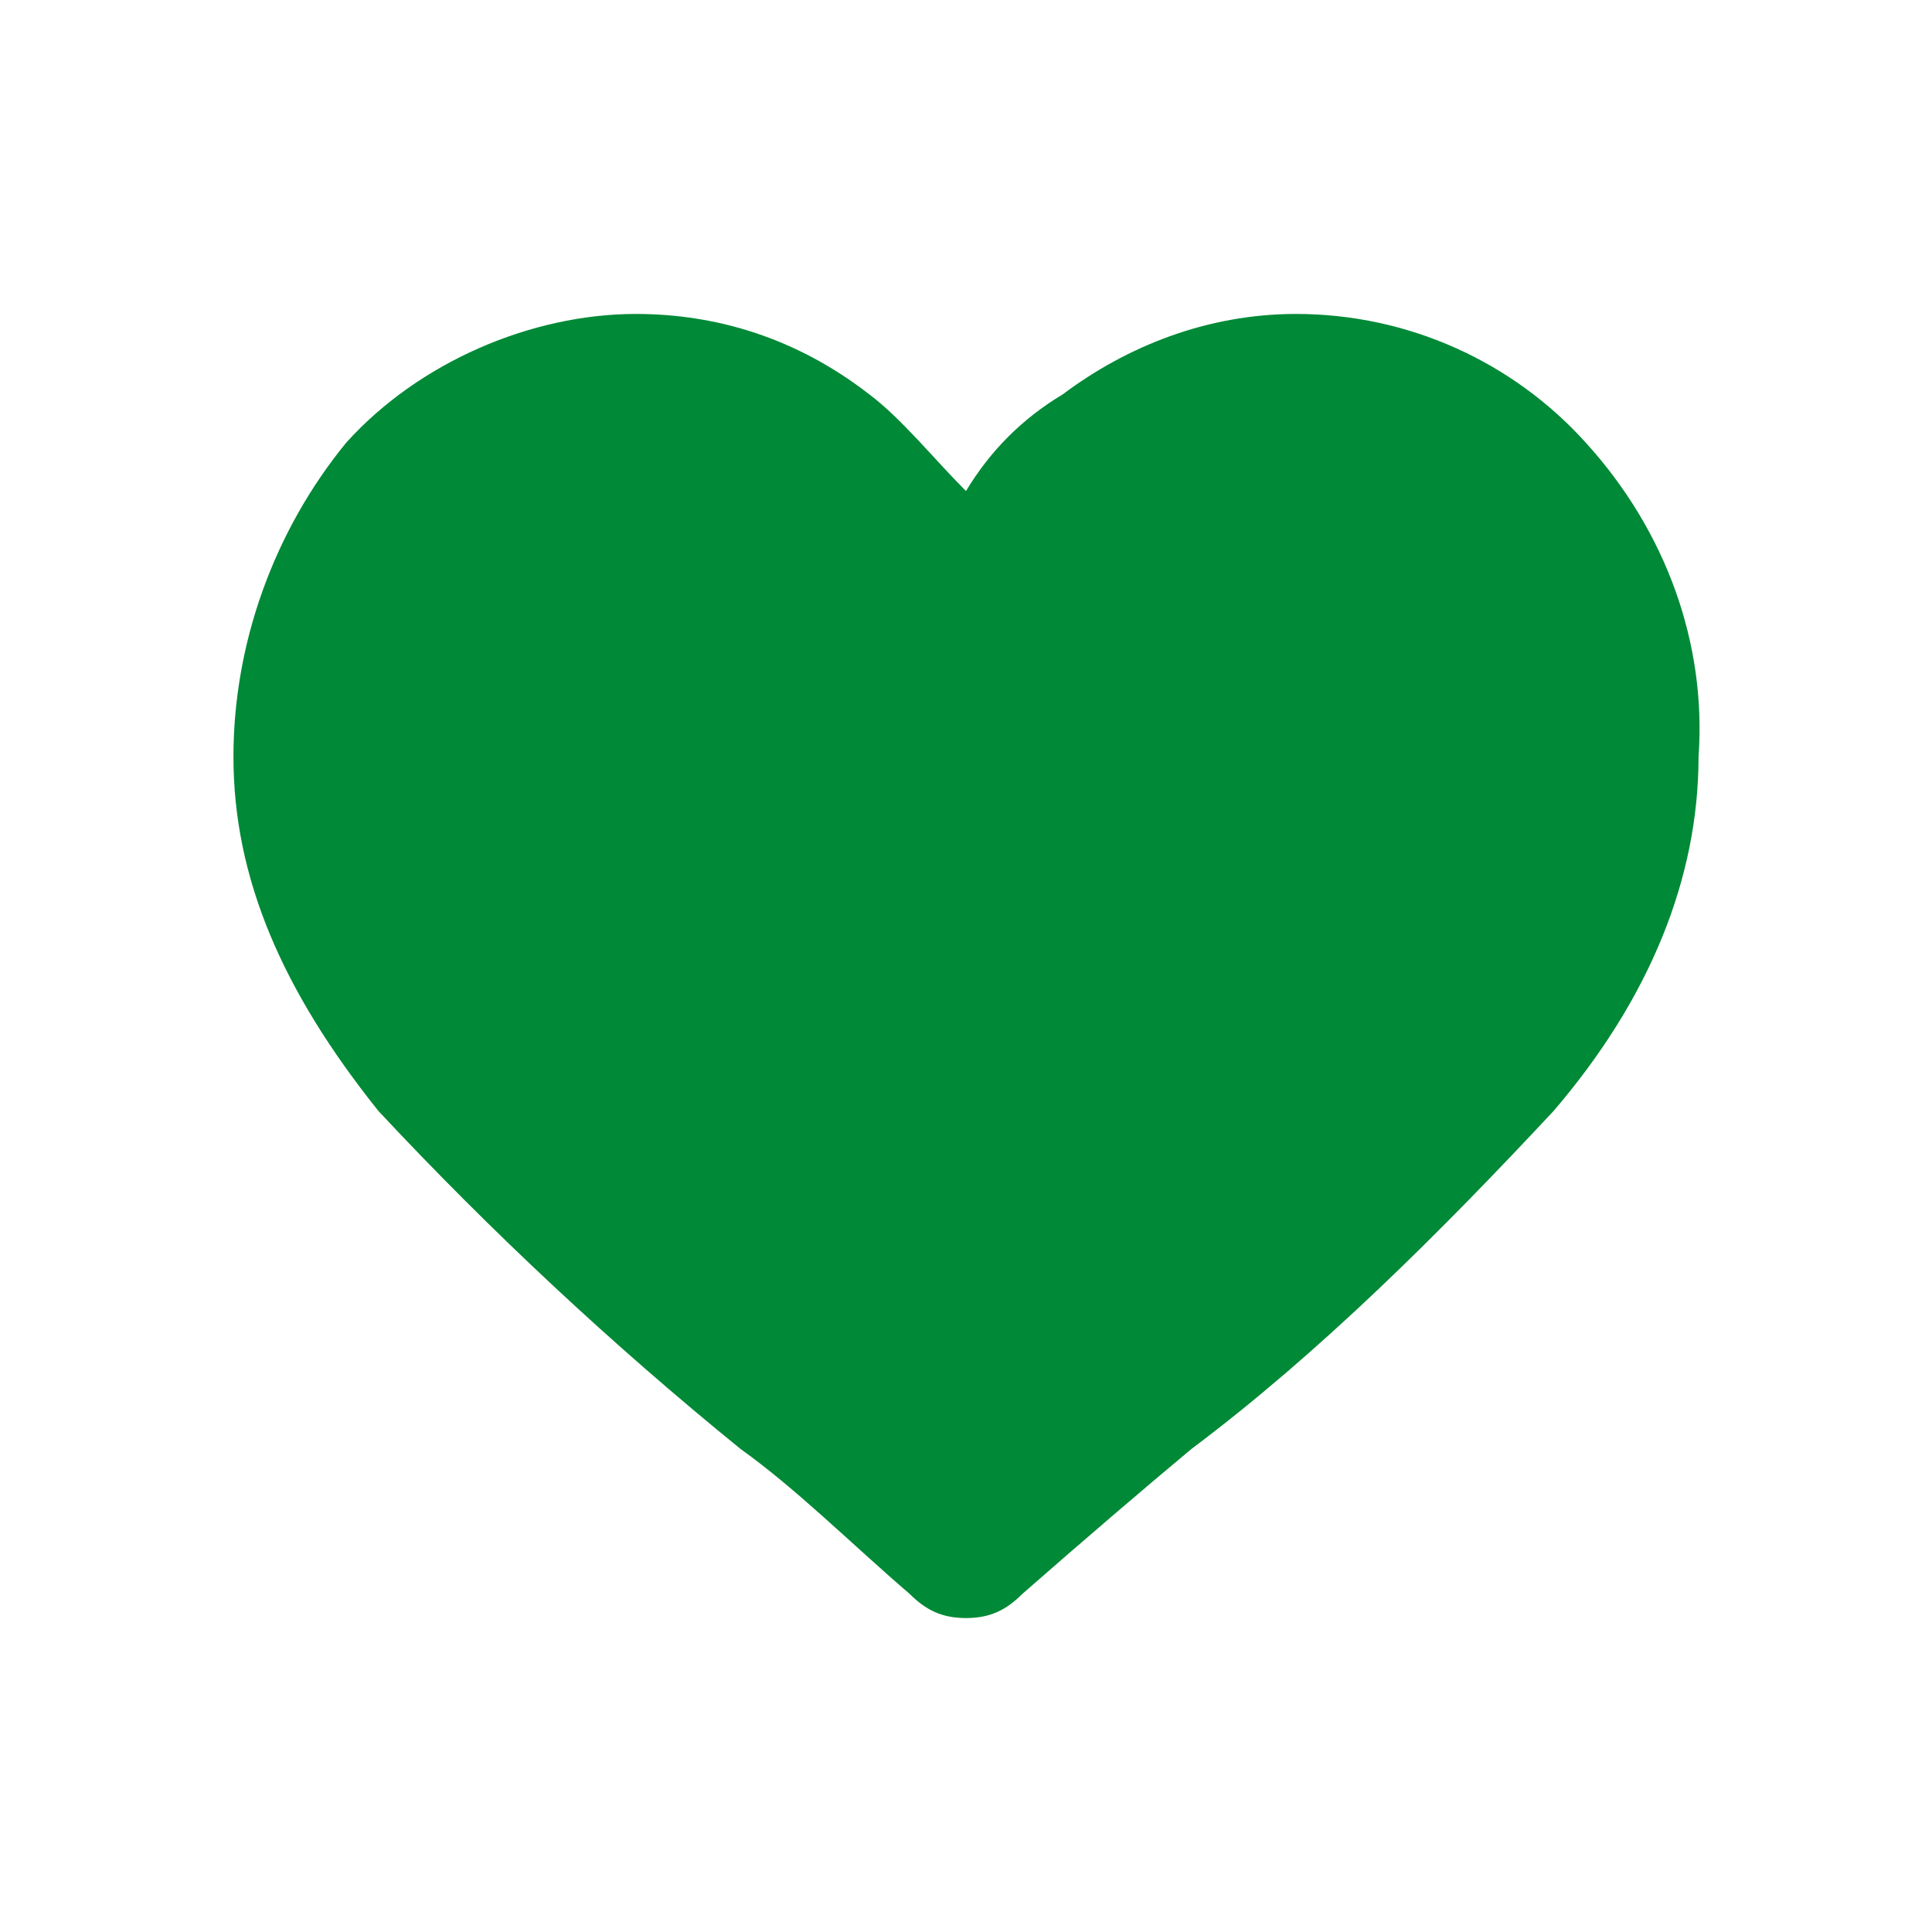 <?xml version="1.0" encoding="utf-8"?>
<!-- Generator: Adobe Illustrator 25.1.0, SVG Export Plug-In . SVG Version: 6.00 Build 0)  -->
<svg version="1.1" id="Component_21_1" xmlns="http://www.w3.org/2000/svg" xmlns:xlink="http://www.w3.org/1999/xlink" x="0px"
	 y="0px" viewBox="0 0 24 24" style="enable-background:new 0 0 24 24;" xml:space="preserve">
<style type="text/css">
	.st0{fill:#008936;}
</style>
<path id="heart" class="st0" d="M12,20.1c-0.3,0-0.5-0.1-0.7-0.3c-0.7-0.6-1.4-1.3-2.1-1.8l0,0c-1.6-1.3-3.1-2.7-4.5-4.2
	c-1.2-1.5-1.8-2.9-1.8-4.4c0-1.4,0.5-2.8,1.4-3.9c0.9-1,2.3-1.6,3.6-1.6c1,0,2,0.3,2.9,1c0.4,0.3,0.8,0.8,1.2,1.2
	c0.3-0.5,0.7-0.9,1.2-1.2c0.8-0.6,1.8-1,2.9-1c1.4,0,2.7,0.6,3.6,1.6c1,1.1,1.5,2.5,1.4,3.9c0,1.5-0.6,3-1.8,4.4
	c-1.4,1.5-2.9,3-4.5,4.2c-0.6,0.5-1.3,1.1-2.1,1.8C12.5,20,12.3,20.1,12,20.1z"/>
</svg>
